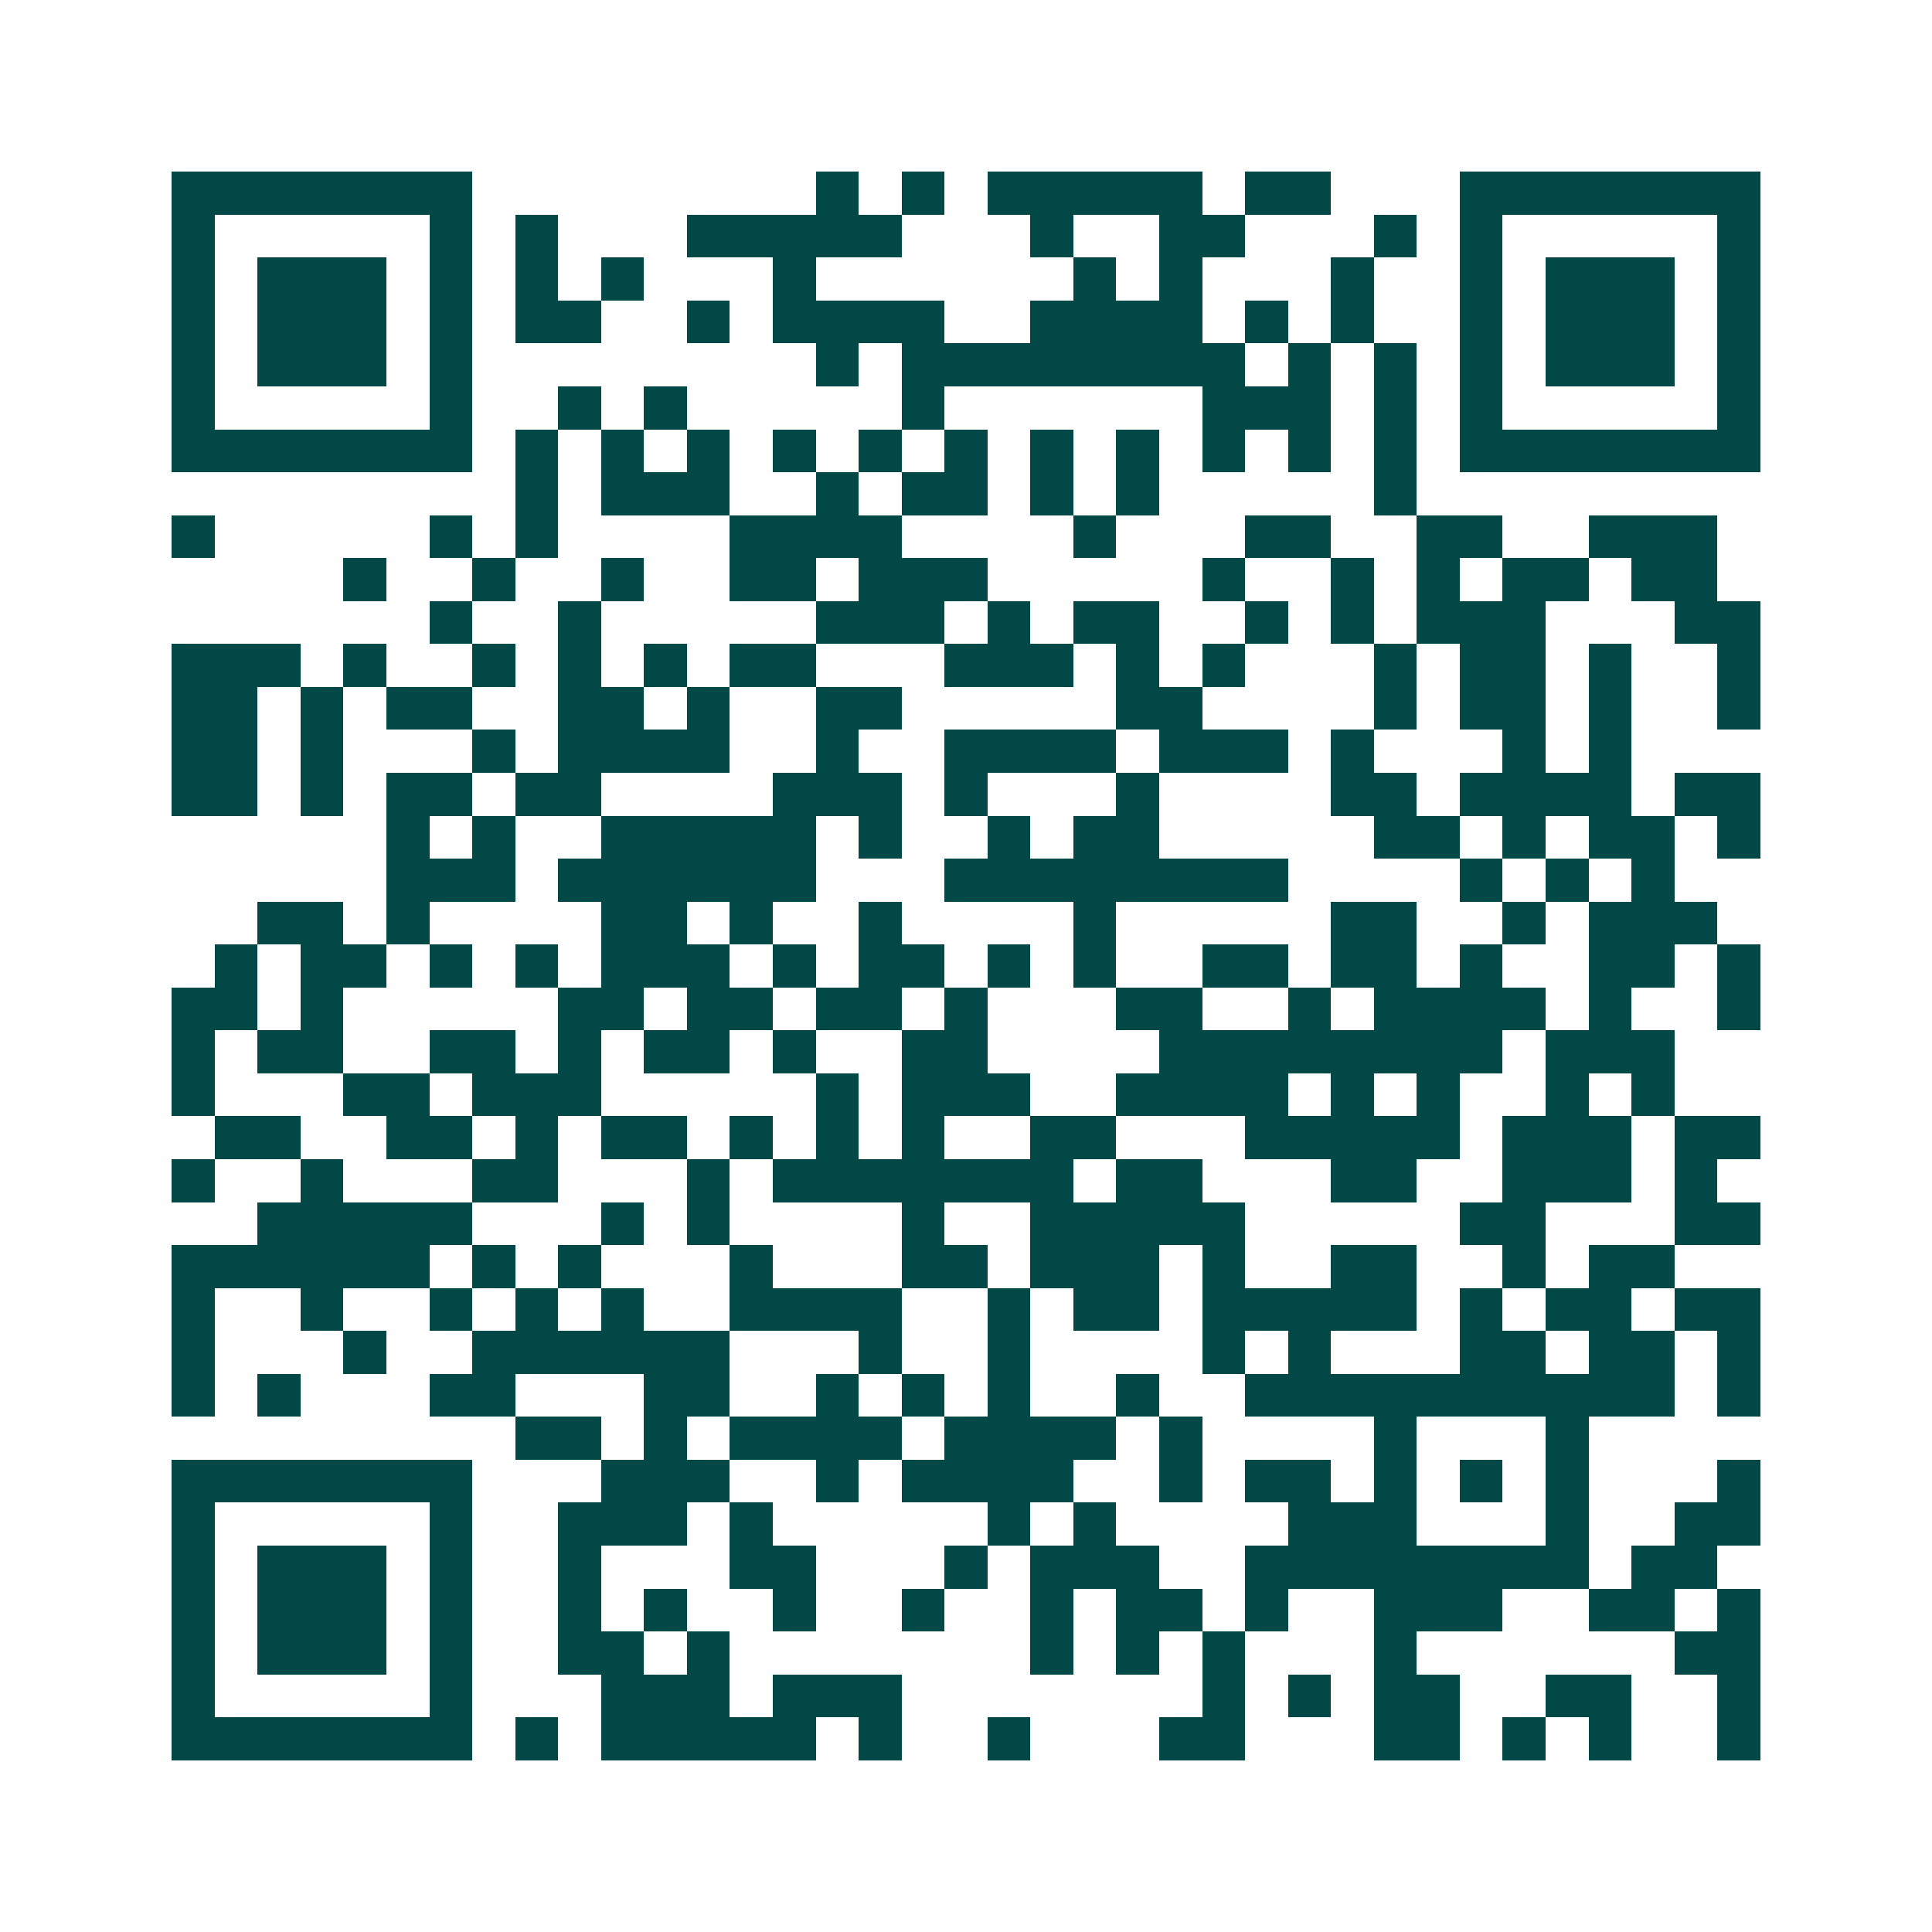 <svg xmlns="http://www.w3.org/2000/svg" width="200" height="200" viewBox="0 0 45 45" shape-rendering="crispEdges"><path fill="#ffffff" d="M0 0h45v45H0z"/><path stroke="#014847" d="M4 4.5h7m8 0h1m1 0h1m1 0h5m1 0h2m3 0h7M4 5.5h1m5 0h1m1 0h1m3 0h5m3 0h1m2 0h2m3 0h1m1 0h1m5 0h1M4 6.5h1m1 0h3m1 0h1m1 0h1m1 0h1m3 0h1m6 0h1m1 0h1m3 0h1m2 0h1m1 0h3m1 0h1M4 7.5h1m1 0h3m1 0h1m1 0h2m2 0h1m1 0h4m2 0h4m1 0h1m1 0h1m2 0h1m1 0h3m1 0h1M4 8.5h1m1 0h3m1 0h1m8 0h1m1 0h8m1 0h1m1 0h1m1 0h1m1 0h3m1 0h1M4 9.5h1m5 0h1m2 0h1m1 0h1m5 0h1m6 0h3m1 0h1m1 0h1m5 0h1M4 10.5h7m1 0h1m1 0h1m1 0h1m1 0h1m1 0h1m1 0h1m1 0h1m1 0h1m1 0h1m1 0h1m1 0h1m1 0h7M12 11.5h1m1 0h3m2 0h1m1 0h2m1 0h1m1 0h1m5 0h1M4 12.5h1m5 0h1m1 0h1m4 0h4m4 0h1m3 0h2m2 0h2m2 0h3M8 13.5h1m2 0h1m2 0h1m2 0h2m1 0h3m5 0h1m2 0h1m1 0h1m1 0h2m1 0h2M10 14.5h1m2 0h1m5 0h3m1 0h1m1 0h2m2 0h1m1 0h1m1 0h3m3 0h2M4 15.5h3m1 0h1m2 0h1m1 0h1m1 0h1m1 0h2m3 0h3m1 0h1m1 0h1m3 0h1m1 0h2m1 0h1m2 0h1M4 16.5h2m1 0h1m1 0h2m2 0h2m1 0h1m2 0h2m5 0h2m4 0h1m1 0h2m1 0h1m2 0h1M4 17.5h2m1 0h1m3 0h1m1 0h4m2 0h1m2 0h4m1 0h3m1 0h1m3 0h1m1 0h1M4 18.5h2m1 0h1m1 0h2m1 0h2m4 0h3m1 0h1m3 0h1m4 0h2m1 0h4m1 0h2M9 19.5h1m1 0h1m2 0h5m1 0h1m2 0h1m1 0h2m5 0h2m1 0h1m1 0h2m1 0h1M9 20.5h3m1 0h6m3 0h8m4 0h1m1 0h1m1 0h1M6 21.5h2m1 0h1m4 0h2m1 0h1m2 0h1m4 0h1m5 0h2m2 0h1m1 0h3M5 22.5h1m1 0h2m1 0h1m1 0h1m1 0h3m1 0h1m1 0h2m1 0h1m1 0h1m2 0h2m1 0h2m1 0h1m2 0h2m1 0h1M4 23.5h2m1 0h1m5 0h2m1 0h2m1 0h2m1 0h1m3 0h2m2 0h1m1 0h4m1 0h1m2 0h1M4 24.5h1m1 0h2m2 0h2m1 0h1m1 0h2m1 0h1m2 0h2m4 0h8m1 0h3M4 25.5h1m3 0h2m1 0h3m5 0h1m1 0h3m2 0h4m1 0h1m1 0h1m2 0h1m1 0h1M5 26.5h2m2 0h2m1 0h1m1 0h2m1 0h1m1 0h1m1 0h1m2 0h2m3 0h5m1 0h3m1 0h2M4 27.5h1m2 0h1m3 0h2m3 0h1m1 0h7m1 0h2m3 0h2m2 0h3m1 0h1M6 28.5h5m3 0h1m1 0h1m4 0h1m2 0h5m5 0h2m3 0h2M4 29.5h6m1 0h1m1 0h1m3 0h1m3 0h2m1 0h3m1 0h1m2 0h2m2 0h1m1 0h2M4 30.5h1m2 0h1m2 0h1m1 0h1m1 0h1m2 0h4m2 0h1m1 0h2m1 0h5m1 0h1m1 0h2m1 0h2M4 31.5h1m3 0h1m2 0h6m3 0h1m2 0h1m4 0h1m1 0h1m3 0h2m1 0h2m1 0h1M4 32.5h1m1 0h1m3 0h2m3 0h2m2 0h1m1 0h1m1 0h1m2 0h1m2 0h10m1 0h1M12 33.5h2m1 0h1m1 0h4m1 0h4m1 0h1m4 0h1m3 0h1M4 34.5h7m3 0h3m2 0h1m1 0h4m2 0h1m1 0h2m1 0h1m1 0h1m1 0h1m3 0h1M4 35.5h1m5 0h1m2 0h3m1 0h1m5 0h1m1 0h1m4 0h3m3 0h1m2 0h2M4 36.5h1m1 0h3m1 0h1m2 0h1m3 0h2m3 0h1m1 0h3m2 0h8m1 0h2M4 37.5h1m1 0h3m1 0h1m2 0h1m1 0h1m2 0h1m2 0h1m2 0h1m1 0h2m1 0h1m2 0h3m2 0h2m1 0h1M4 38.5h1m1 0h3m1 0h1m2 0h2m1 0h1m7 0h1m1 0h1m1 0h1m3 0h1m6 0h2M4 39.5h1m5 0h1m3 0h3m1 0h3m7 0h1m1 0h1m1 0h2m2 0h2m2 0h1M4 40.5h7m1 0h1m1 0h5m1 0h1m2 0h1m3 0h2m3 0h2m1 0h1m1 0h1m2 0h1"/></svg>
